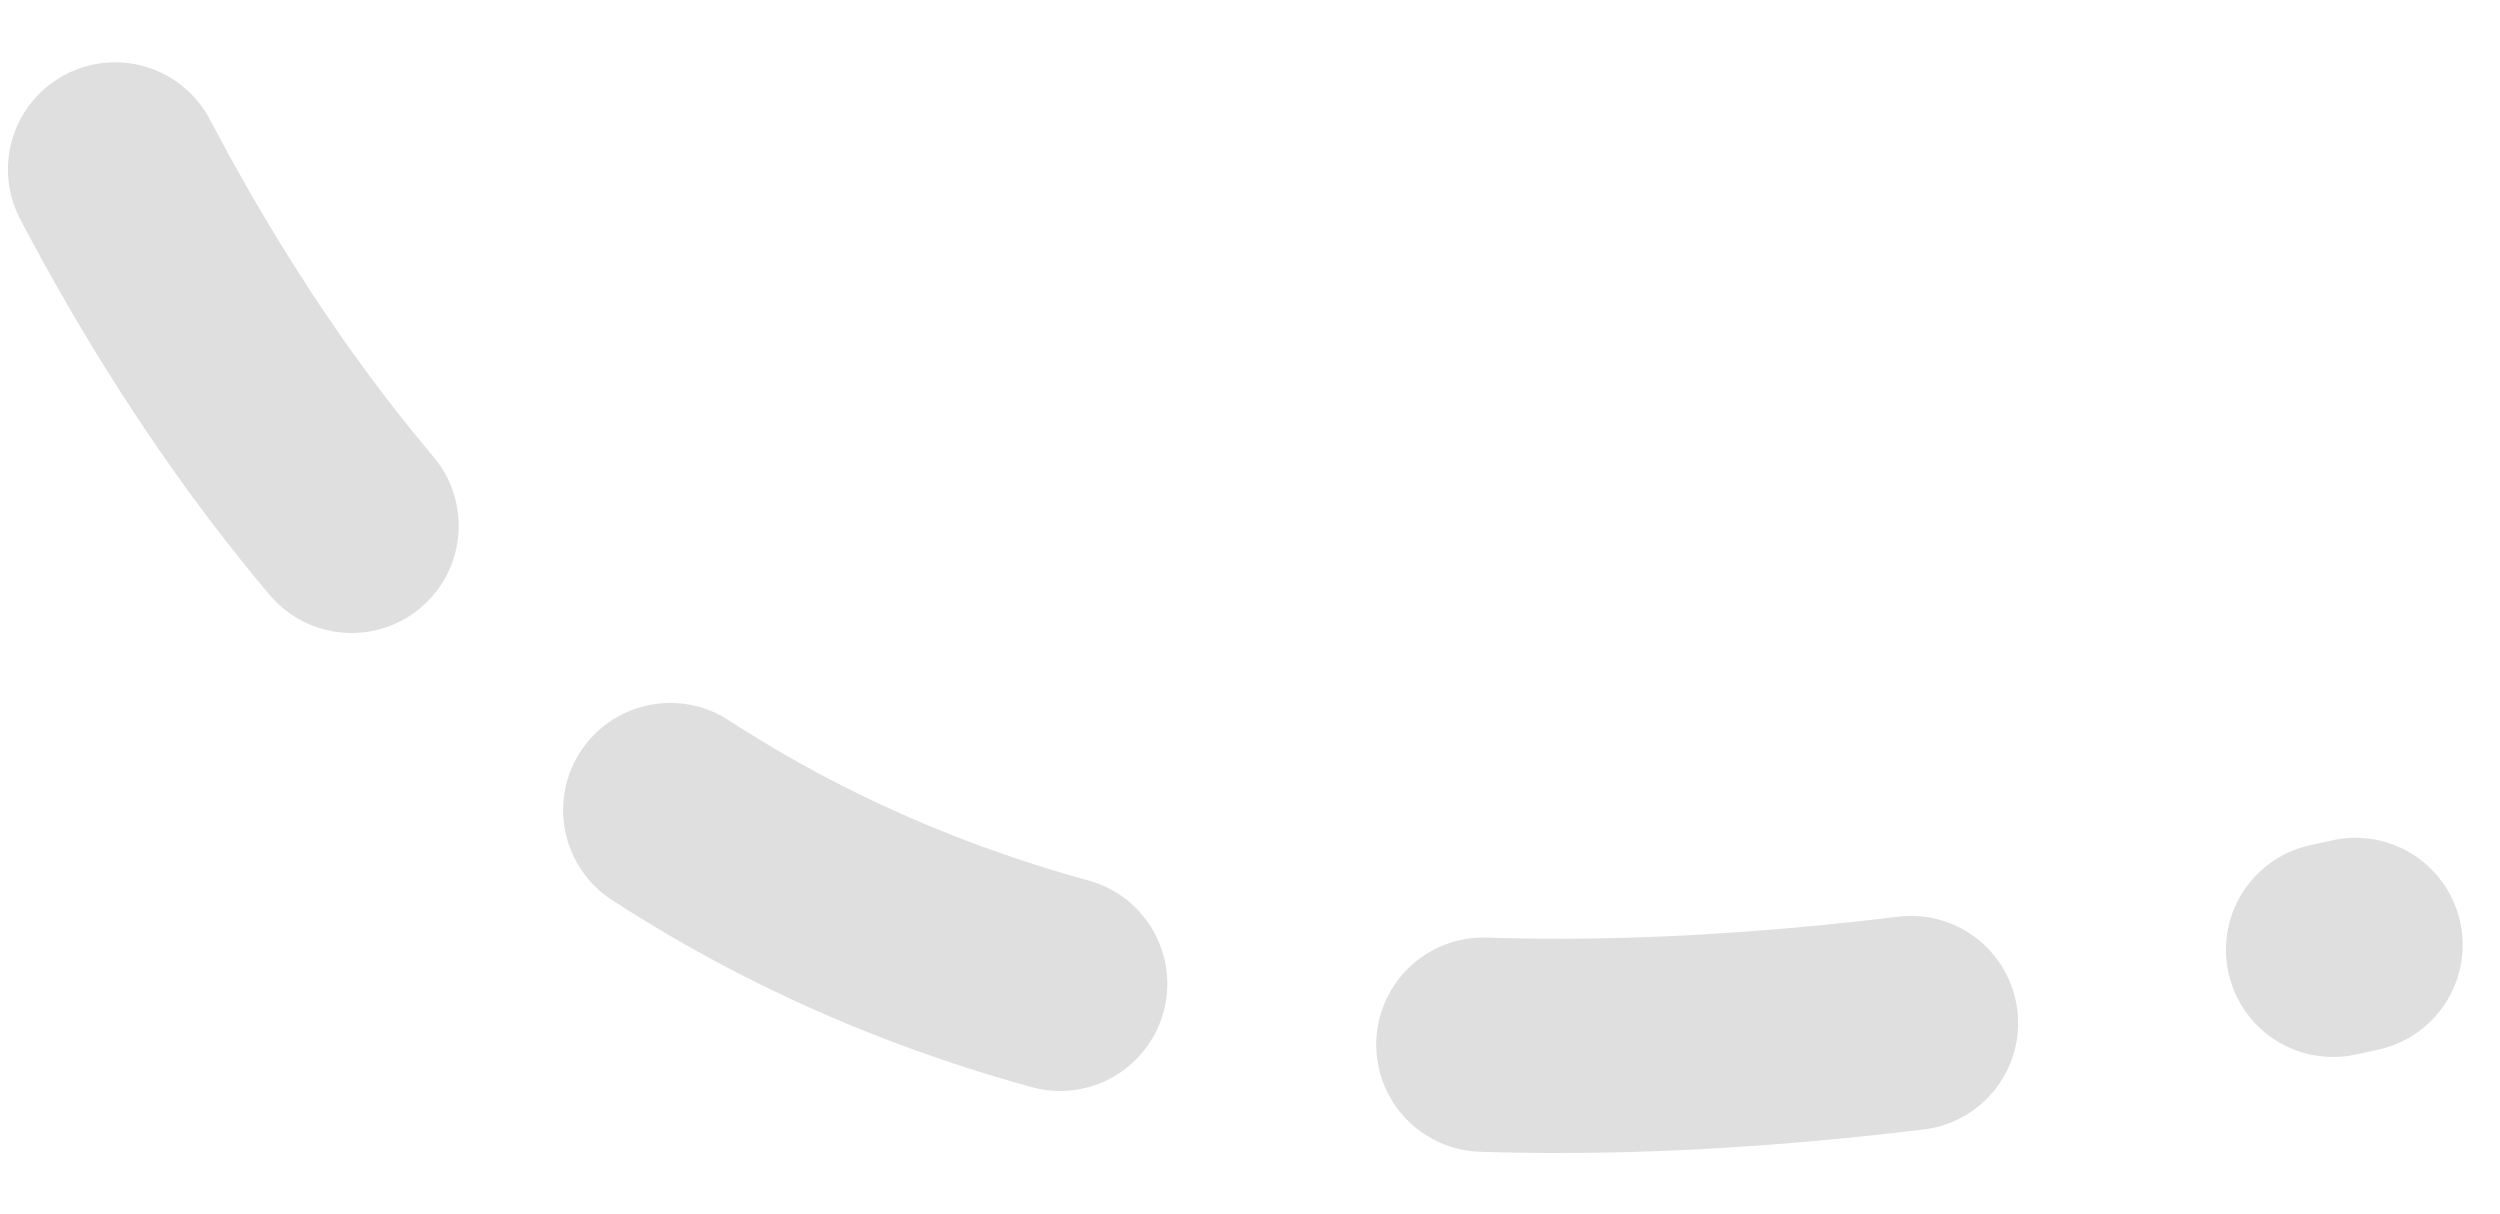 <?xml version="1.0" encoding="UTF-8"?> <svg xmlns="http://www.w3.org/2000/svg" width="35" height="17" viewBox="0 0 35 17" fill="none"> <path d="M1.611 2.372C8.395 15.261 19.498 16.225 32.977 13.229" stroke="#C1C1C1" stroke-opacity="0.5" stroke-width="3" stroke-linecap="round" stroke-dasharray="6 6"></path> </svg> 